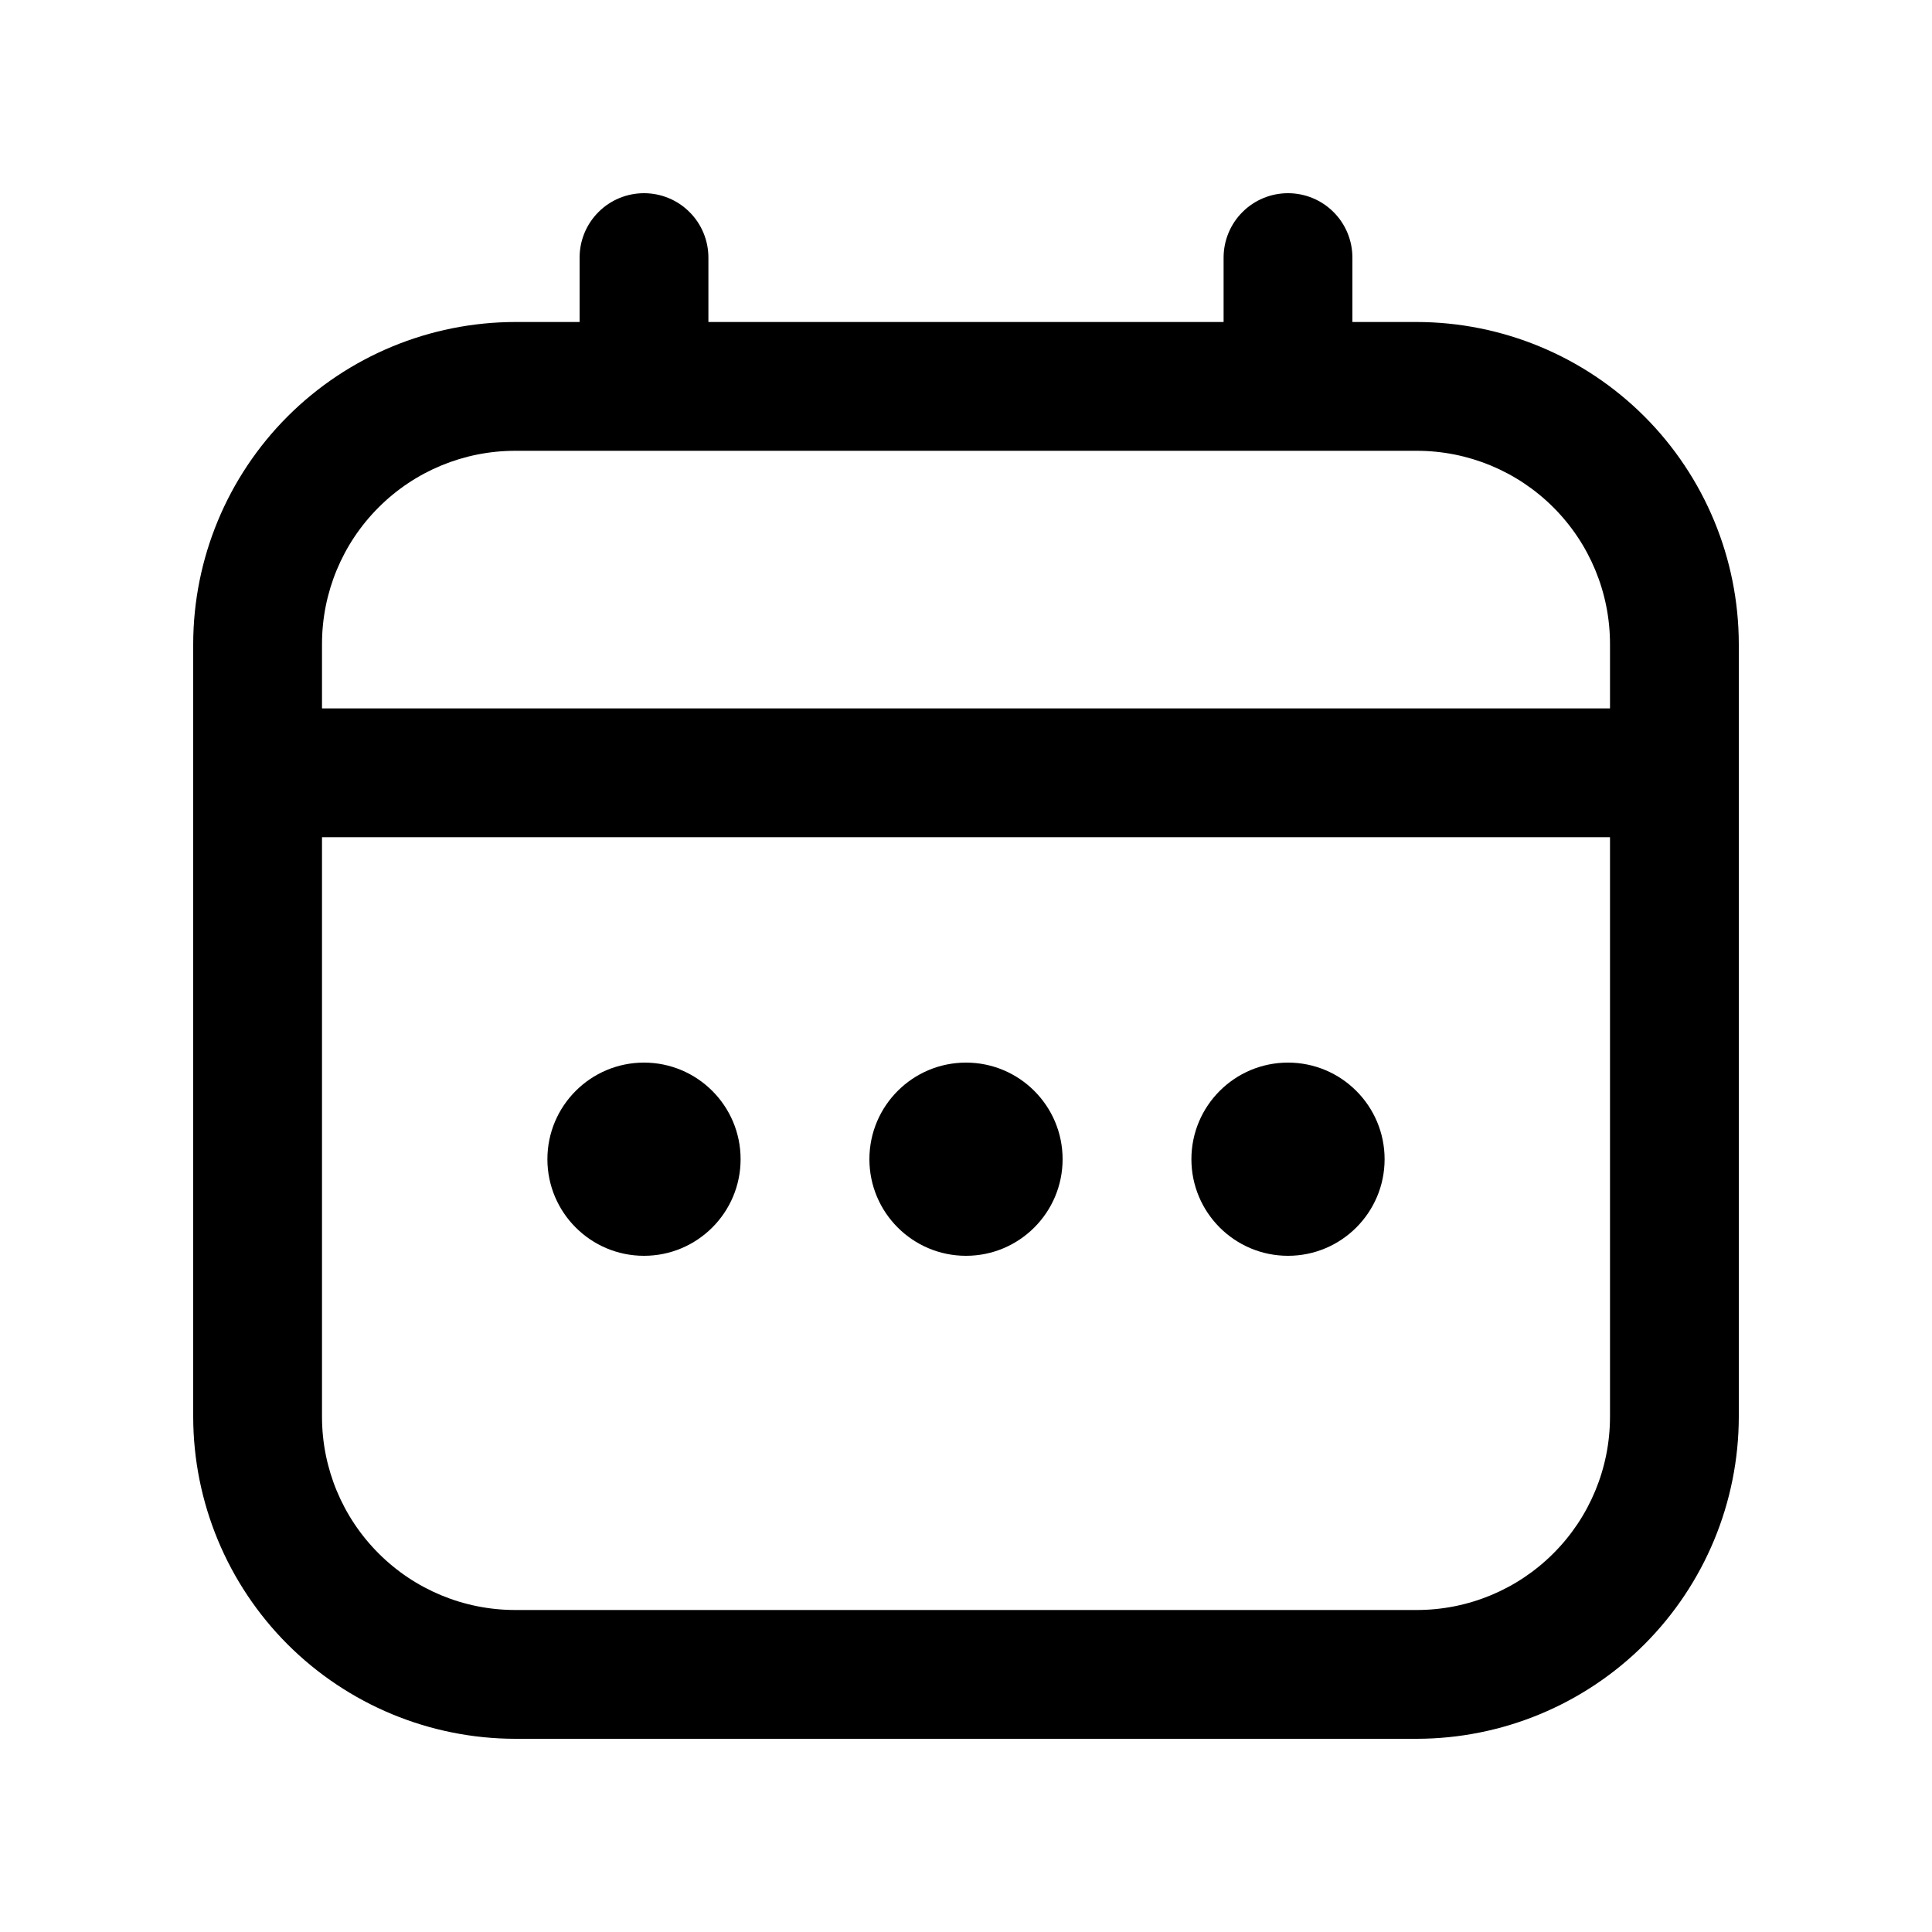 <svg width="30" height="30" viewBox="0 0 30 30" fill="none" xmlns="http://www.w3.org/2000/svg">
<g clip-path="url(#clip0_607_1121)">
<path d="M22 5H21V4C21 3.735 20.895 3.48 20.707 3.293C20.52 3.105 20.265 3 20 3C19.735 3 19.48 3.105 19.293 3.293C19.105 3.48 19 3.735 19 4V5H11V4C11 3.735 10.895 3.48 10.707 3.293C10.52 3.105 10.265 3 10 3C9.735 3 9.48 3.105 9.293 3.293C9.105 3.48 9 3.735 9 4V5H8C6.674 5.002 5.404 5.529 4.466 6.466C3.529 7.404 3.002 8.674 3 10L3 22C3.002 23.326 3.529 24.596 4.466 25.534C5.404 26.471 6.674 26.998 8 27H22C23.326 26.998 24.596 26.471 25.534 25.534C26.471 24.596 26.998 23.326 27 22V10C26.998 8.674 26.471 7.404 25.534 6.466C24.596 5.529 23.326 5.002 22 5V5ZM5 10C5 9.204 5.316 8.441 5.879 7.879C6.441 7.316 7.204 7 8 7H22C22.796 7 23.559 7.316 24.121 7.879C24.684 8.441 25 9.204 25 10V11H5V10ZM22 25H8C7.204 25 6.441 24.684 5.879 24.121C5.316 23.559 5 22.796 5 22V13H25V22C25 22.796 24.684 23.559 24.121 24.121C23.559 24.684 22.796 25 22 25Z" fill="black"/>
<path d="M15 19.5C15.828 19.5 16.5 18.828 16.5 18C16.5 17.172 15.828 16.5 15 16.5C14.172 16.5 13.5 17.172 13.5 18C13.5 18.828 14.172 19.5 15 19.5Z" fill="black"/>
<path d="M10 19.5C10.828 19.5 11.5 18.828 11.5 18C11.5 17.172 10.828 16.5 10 16.5C9.172 16.5 8.5 17.172 8.5 18C8.5 18.828 9.172 19.5 10 19.5Z" fill="black"/>
<path d="M20 19.5C20.828 19.5 21.5 18.828 21.5 18C21.5 17.172 20.828 16.5 20 16.5C19.172 16.5 18.5 17.172 18.5 18C18.5 18.828 19.172 19.5 20 19.5Z" fill="black"/>
</g>
<defs>
<clipPath id="clip0_607_1121">
<rect width="24" height="24" fill="white" transform="translate(3 3)"/>
</clipPath>
</defs>
</svg>
